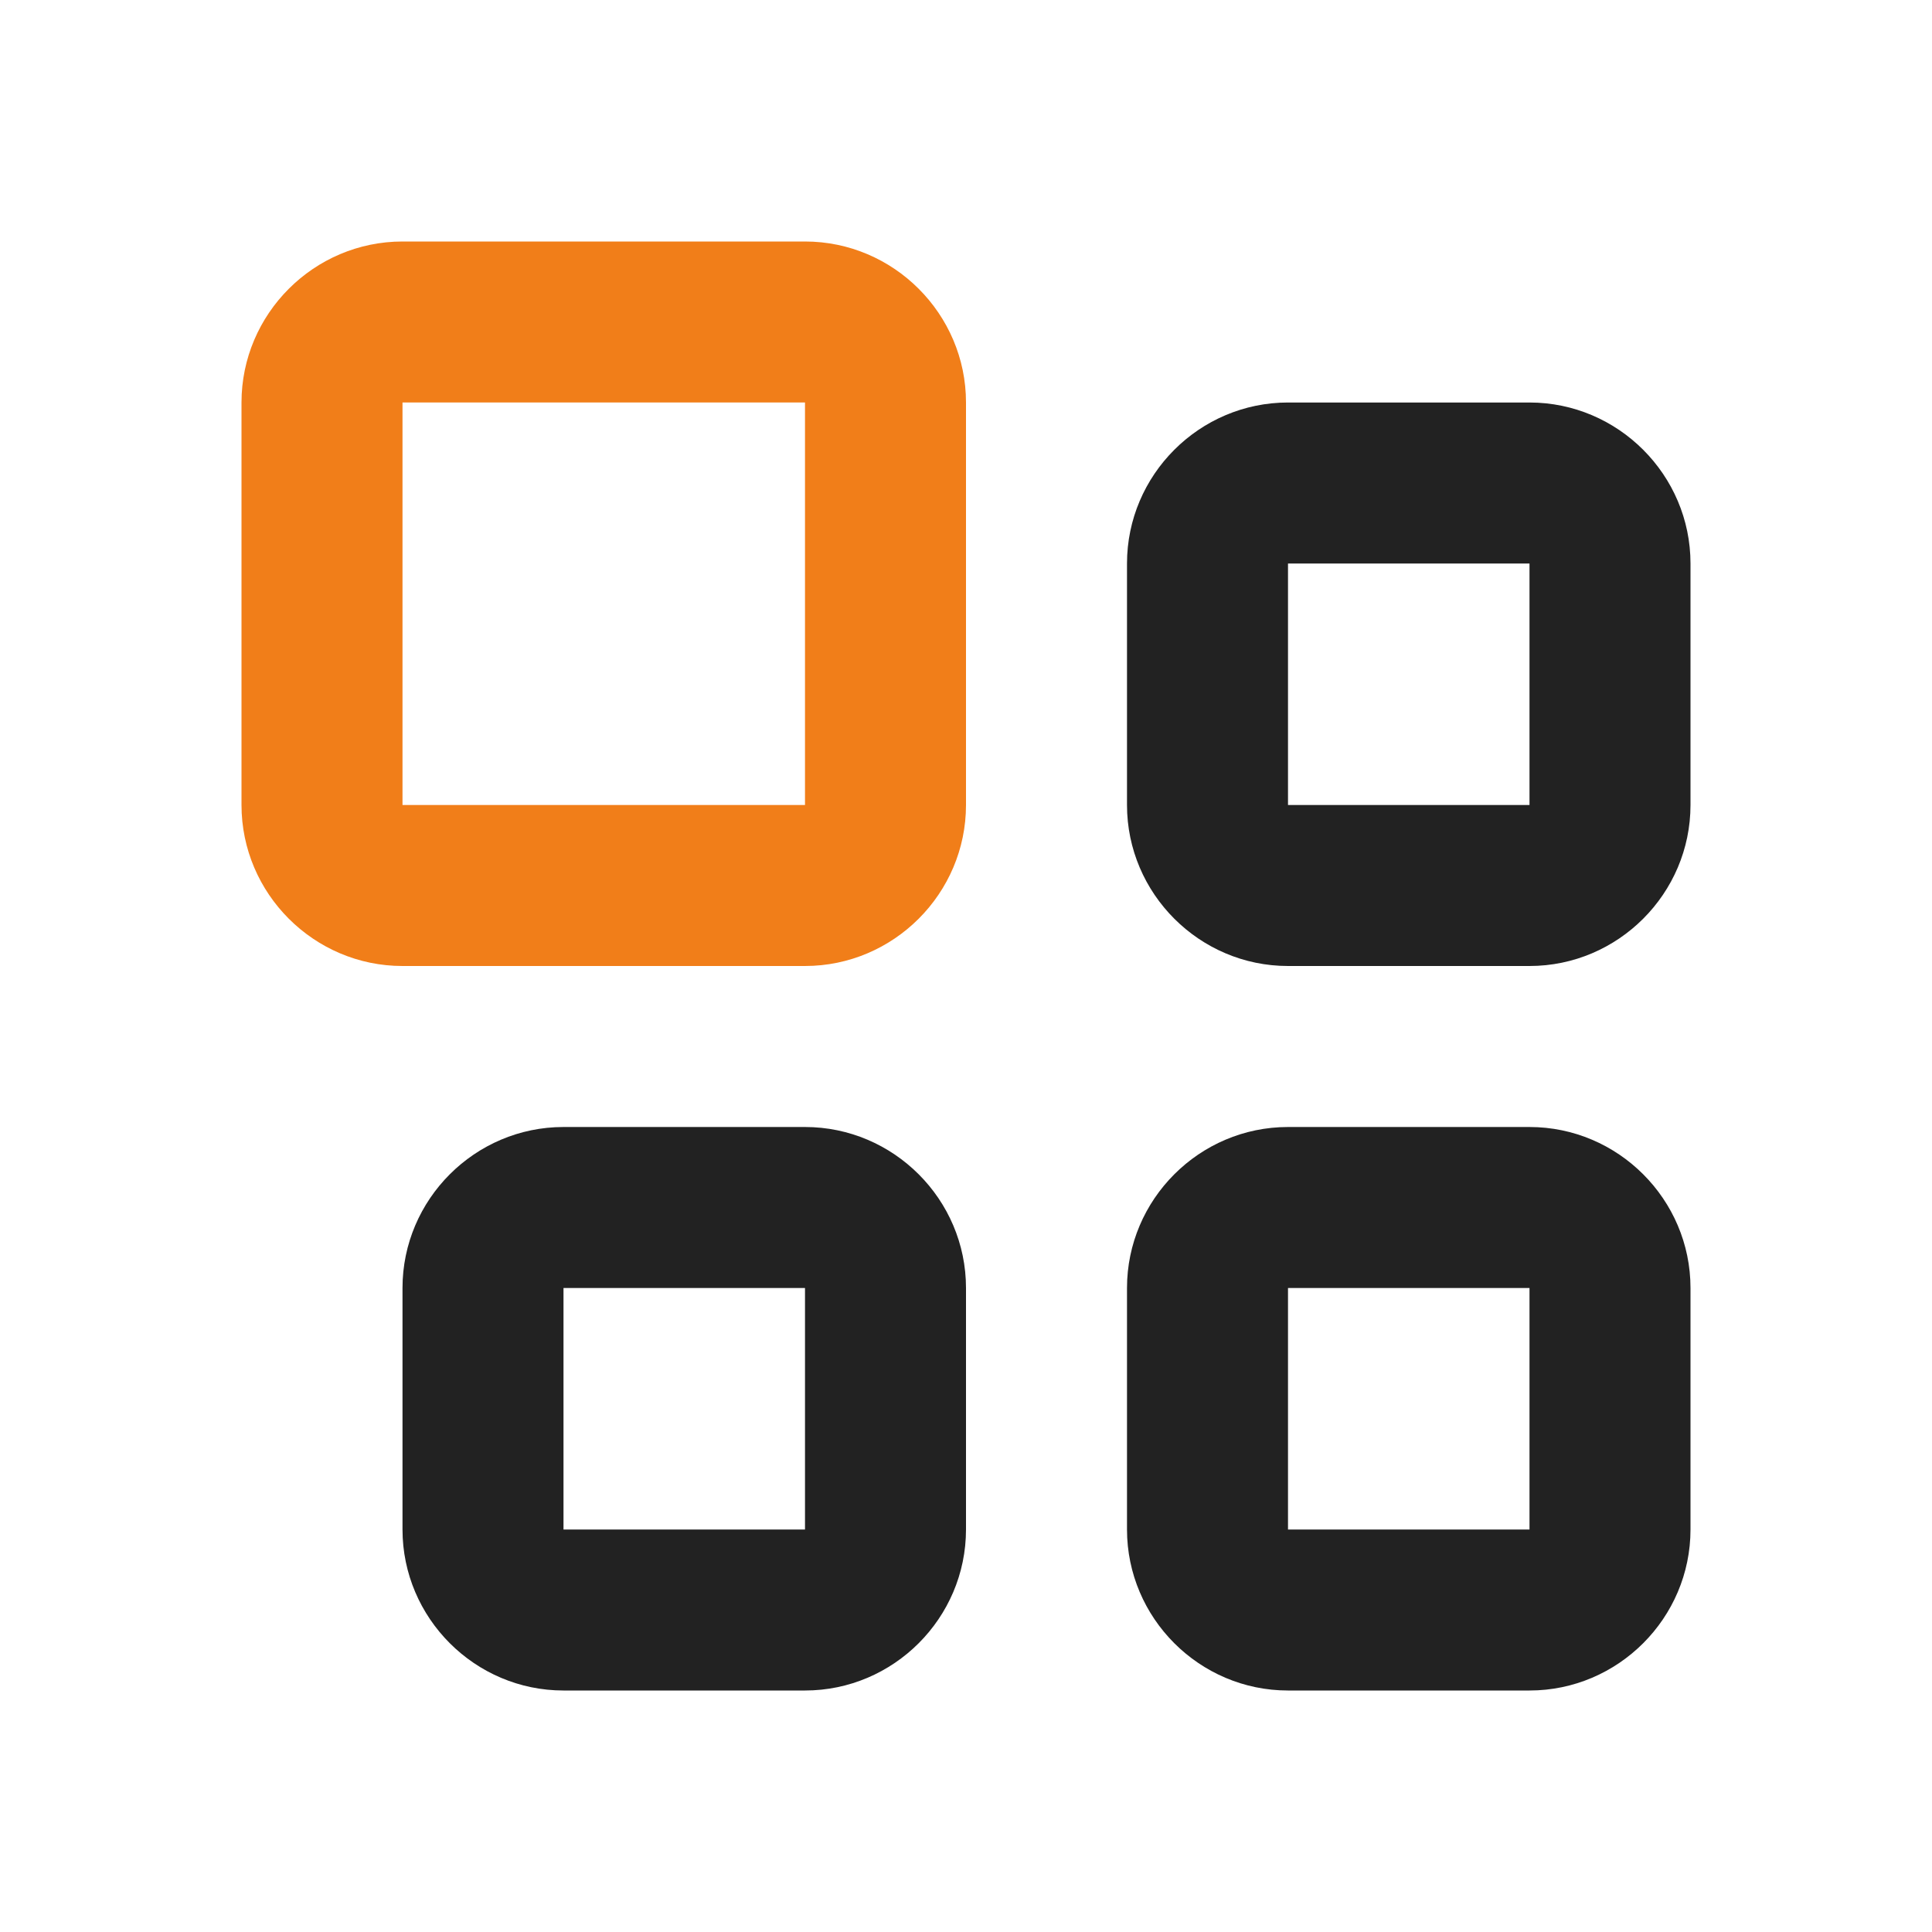 <?xml version="1.0" encoding="utf-8"?>
<!-- Generator: Adobe Illustrator 26.0.1, SVG Export Plug-In . SVG Version: 6.00 Build 0)  -->
<svg version="1.1" id="Layer_1" xmlns="http://www.w3.org/2000/svg" xmlns:xlink="http://www.w3.org/1999/xlink" x="0px" y="0px"
	 viewBox="0 0 24 24" style="enable-background:new 0 0 24 24;" xml:space="preserve">
<style type="text/css">
	.st0{fill-rule:evenodd;clip-rule:evenodd;fill:#222222;}
	.st1{fill-rule:evenodd;clip-rule:evenodd;fill:#F17E19;}
</style>
<path class="st0" d="M5,16c0-1.1,0.9-2,2-2h3c1.1,0,2,0.9,2,2v3c0,1.1-0.9,2-2,2H7c-1.1,0-2-0.9-2-2V16z M10,16H7v3h3V16z"/>
<path class="st1" d="M3,5c0-1.1,0.9-2,2-2h5c1.1,0,2,0.9,2,2v5c0,1.1-0.9,2-2,2H5c-1.1,0-2-0.9-2-2V5z M10,5H5v5h5V5z"/>
<path class="st0" d="M14,16c0-1.1,0.9-2,2-2h3c1.1,0,2,0.9,2,2v3c0,1.1-0.9,2-2,2h-3c-1.1,0-2-0.9-2-2V16z M19,16h-3v3h3V16z"/>
<path class="st0" d="M14,7c0-1.1,0.9-2,2-2h3c1.1,0,2,0.9,2,2v3c0,1.1-0.9,2-2,2h-3c-1.1,0-2-0.9-2-2V7z M19,7h-3v3h3V7z"/>
</svg>
